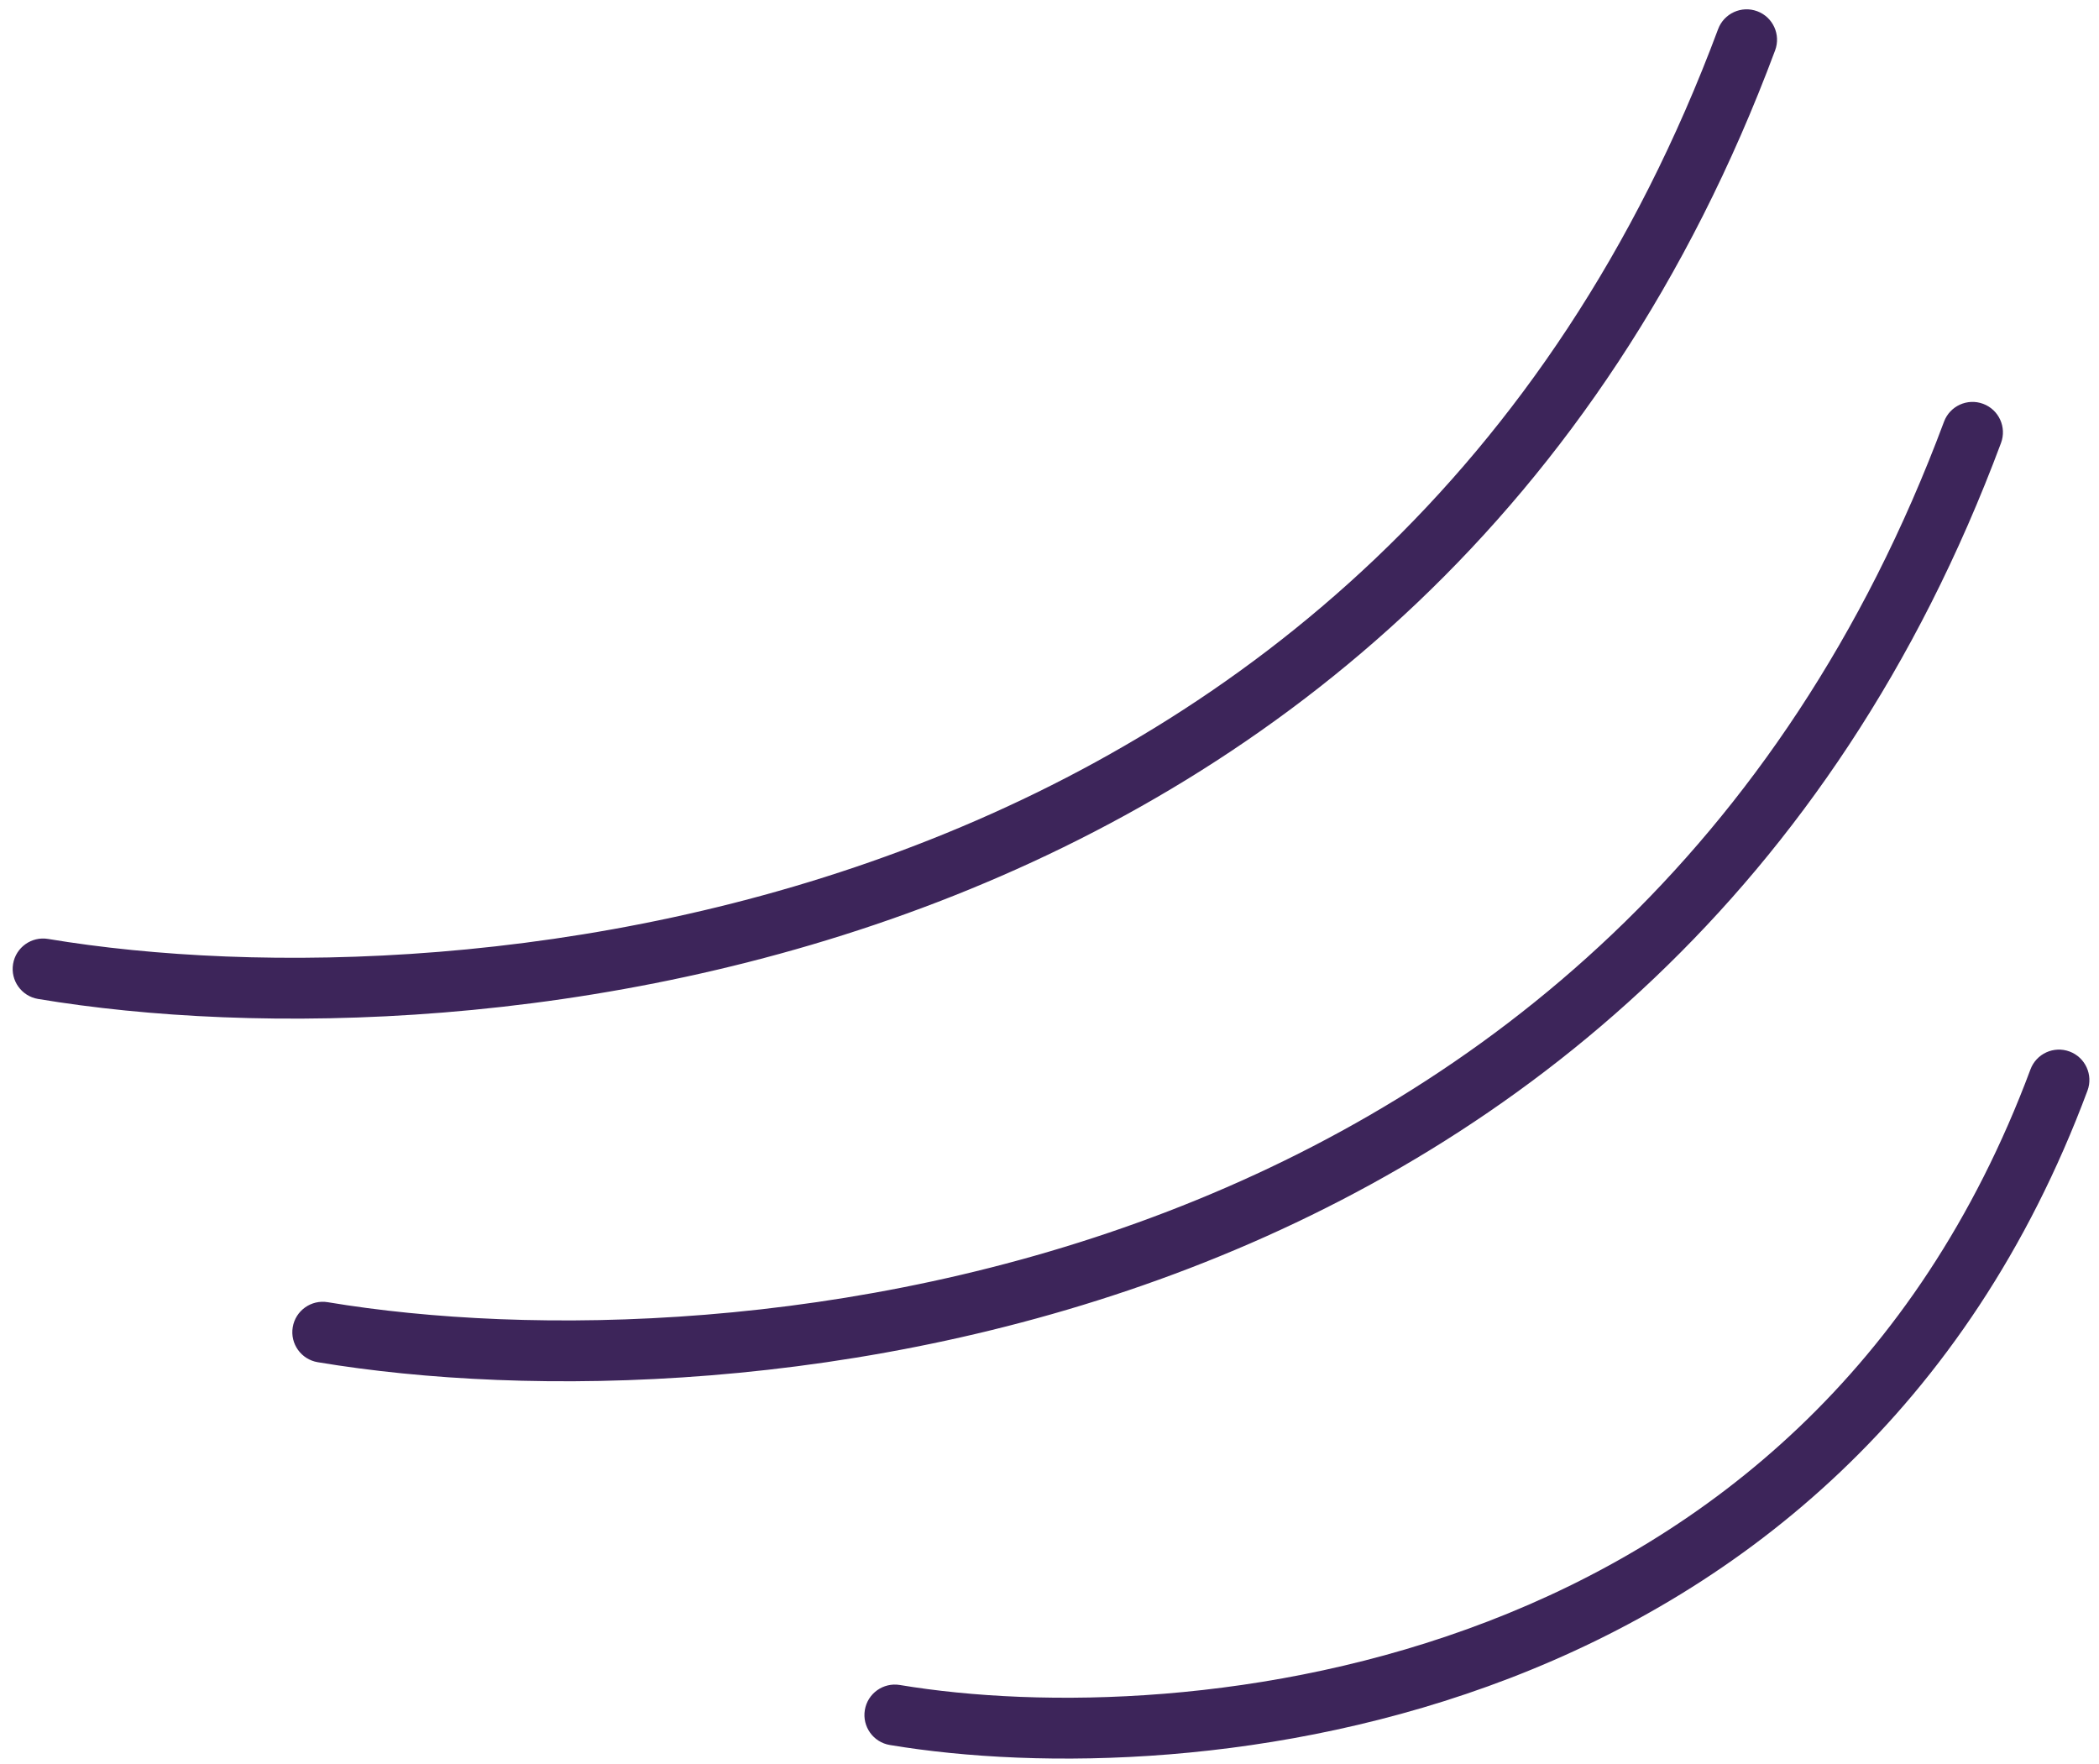 <svg width="138" height="116" viewBox="0 0 138 116" fill="none" xmlns="http://www.w3.org/2000/svg">
<path fill-rule="evenodd" clip-rule="evenodd" d="M115.531 0.739C116.566 1.125 117.092 2.277 116.706 3.312C105.276 33.965 83.8 50.782 61.65 59.303C39.567 67.797 16.799 68.059 2.504 65.677C1.414 65.495 0.678 64.465 0.86 63.375C1.041 62.286 2.072 61.55 3.161 61.731C16.866 64.016 38.898 63.769 60.214 55.569C81.464 47.395 101.988 31.334 112.958 1.915C113.344 0.88 114.496 0.353 115.531 0.739ZM130.382 26.55C131.417 26.936 131.944 28.088 131.558 29.123C120.481 58.827 99.668 75.126 78.203 83.383C56.805 91.614 34.743 91.868 20.89 89.559C19.801 89.378 19.065 88.347 19.246 87.258C19.428 86.168 20.458 85.432 21.548 85.614C34.811 87.824 56.135 87.585 76.767 79.649C97.332 71.739 117.193 56.197 127.81 27.725C128.196 26.69 129.347 26.164 130.382 26.55ZM136.066 69.133C137.101 69.519 137.628 70.671 137.242 71.706C129.358 92.847 114.532 104.46 99.253 110.337C84.041 116.188 68.366 116.37 58.504 114.726C57.414 114.545 56.678 113.514 56.86 112.425C57.041 111.335 58.072 110.599 59.161 110.781C68.433 112.326 83.372 112.16 97.817 106.603C112.196 101.073 126.07 90.217 133.494 70.308C133.88 69.273 135.032 68.747 136.066 69.133Z" fill="#3D255A"/>
</svg>
